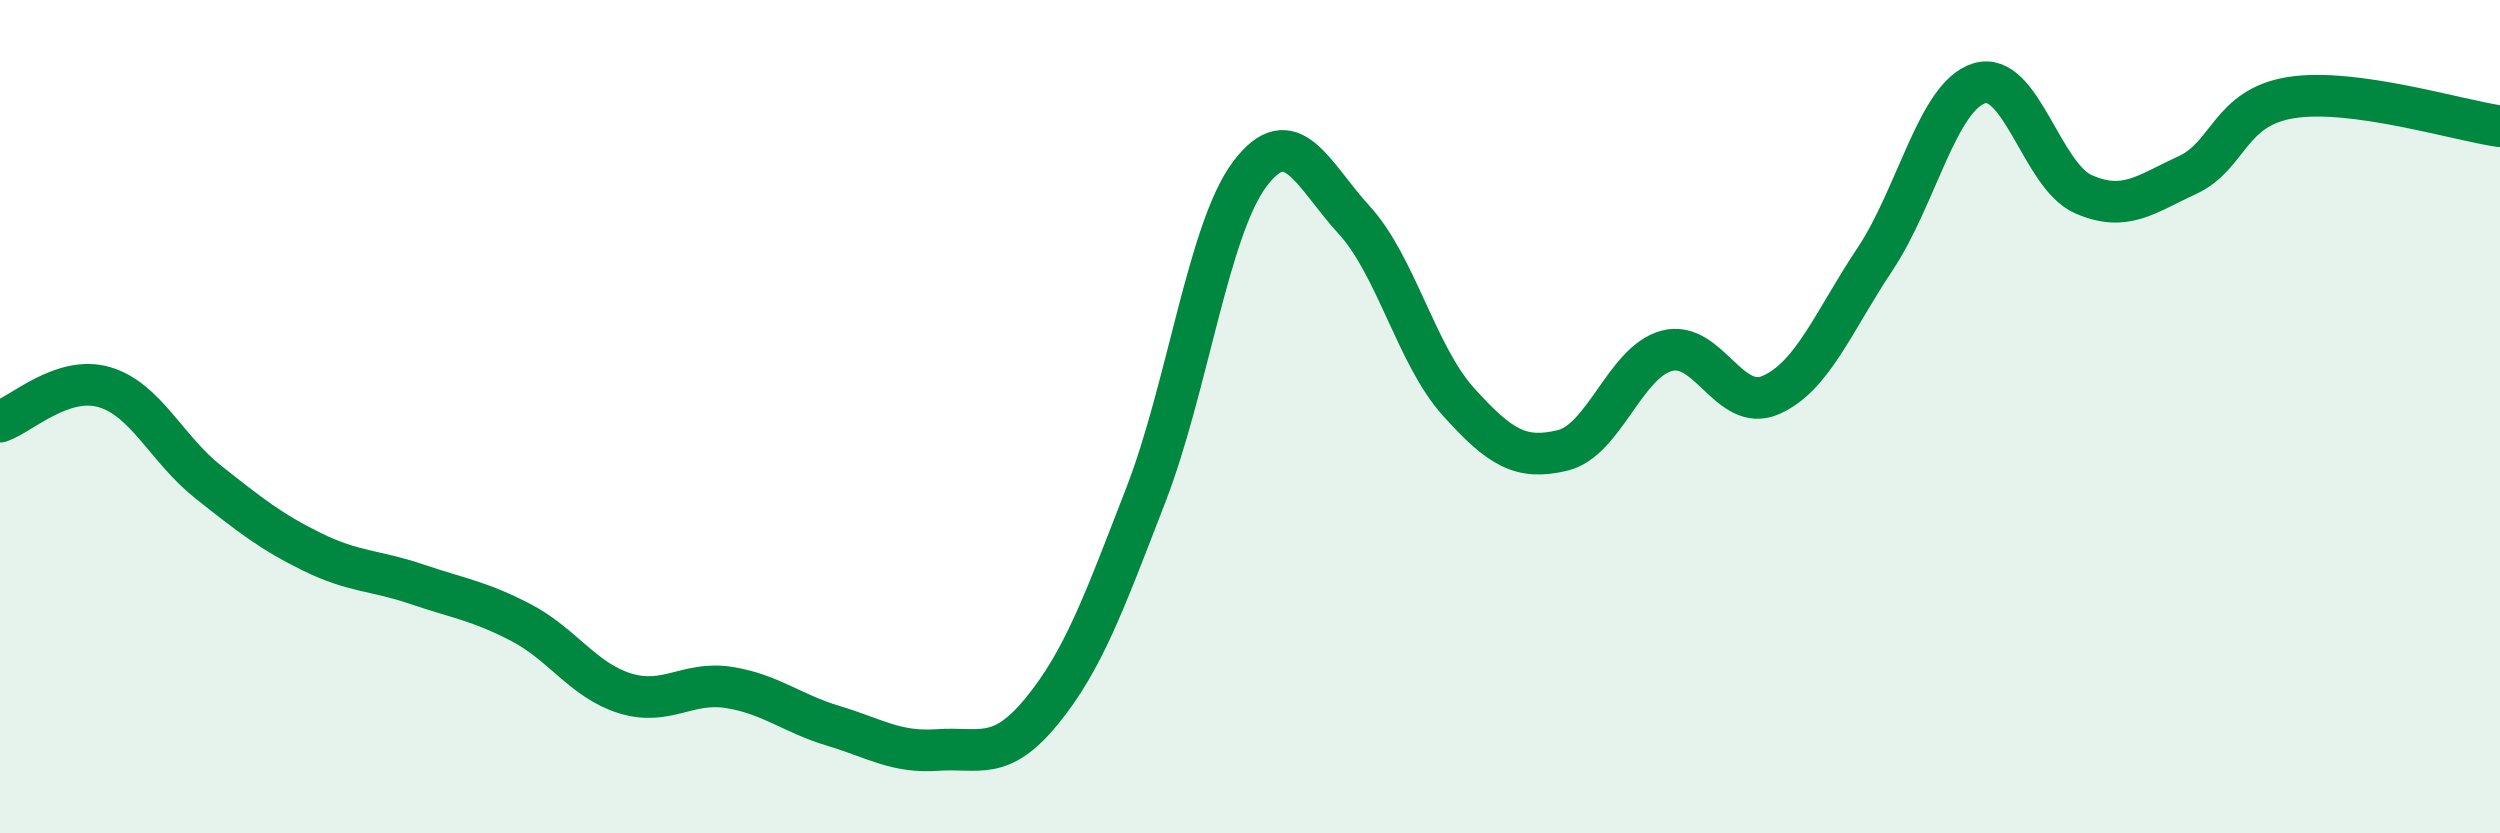 
    <svg width="60" height="20" viewBox="0 0 60 20" xmlns="http://www.w3.org/2000/svg">
      <path
        d="M 0,10.12 C 0.5,9.95 1.5,9 2.5,9.29 C 3.5,9.58 4,10.78 5,11.57 C 6,12.36 6.5,12.76 7.5,13.25 C 8.5,13.74 9,13.68 10,14.02 C 11,14.36 11.5,14.42 12.5,14.94 C 13.5,15.46 14,16.33 15,16.64 C 16,16.95 16.5,16.34 17.5,16.5 C 18.5,16.66 19,17.12 20,17.42 C 21,17.72 21.5,18.07 22.5,18 C 23.5,17.93 24,18.29 25,17.07 C 26,15.85 26.5,14.46 27.5,11.88 C 28.5,9.3 29,5.49 30,4.17 C 31,2.85 31.5,4.19 32.5,5.28 C 33.5,6.37 34,8.53 35,9.64 C 36,10.75 36.5,11.05 37.5,10.81 C 38.5,10.57 39,8.69 40,8.42 C 41,8.15 41.5,9.92 42.5,9.48 C 43.5,9.04 44,7.72 45,6.22 C 46,4.72 46.5,2.31 47.5,2 C 48.5,1.69 49,4.22 50,4.66 C 51,5.1 51.5,4.66 52.5,4.2 C 53.5,3.74 53.5,2.57 55,2.34 C 56.5,2.11 59,2.89 60,3.03L60 20L0 20Z"
        fill="#008740"
        opacity="0.1"
        stroke-linecap="round"
        stroke-linejoin="round"
      />
      <path
        d="M 0,10.12 C 0.5,9.95 1.5,9 2.5,9.29 C 3.5,9.58 4,10.78 5,11.57 C 6,12.36 6.5,12.76 7.5,13.25 C 8.5,13.74 9,13.68 10,14.02 C 11,14.36 11.5,14.42 12.5,14.94 C 13.5,15.46 14,16.33 15,16.64 C 16,16.95 16.5,16.34 17.5,16.5 C 18.5,16.66 19,17.12 20,17.42 C 21,17.72 21.5,18.07 22.5,18 C 23.5,17.93 24,18.29 25,17.07 C 26,15.85 26.5,14.46 27.5,11.88 C 28.5,9.3 29,5.49 30,4.17 C 31,2.85 31.5,4.19 32.5,5.28 C 33.5,6.37 34,8.53 35,9.64 C 36,10.75 36.5,11.05 37.5,10.81 C 38.5,10.57 39,8.69 40,8.42 C 41,8.15 41.5,9.92 42.5,9.48 C 43.5,9.04 44,7.72 45,6.22 C 46,4.72 46.5,2.31 47.5,2 C 48.5,1.69 49,4.22 50,4.66 C 51,5.1 51.5,4.66 52.5,4.2 C 53.5,3.74 53.5,2.57 55,2.34 C 56.5,2.11 59,2.89 60,3.03"
        stroke="#008740"
        stroke-width="1"
        fill="none"
        stroke-linecap="round"
        stroke-linejoin="round"
      />
    </svg>
  